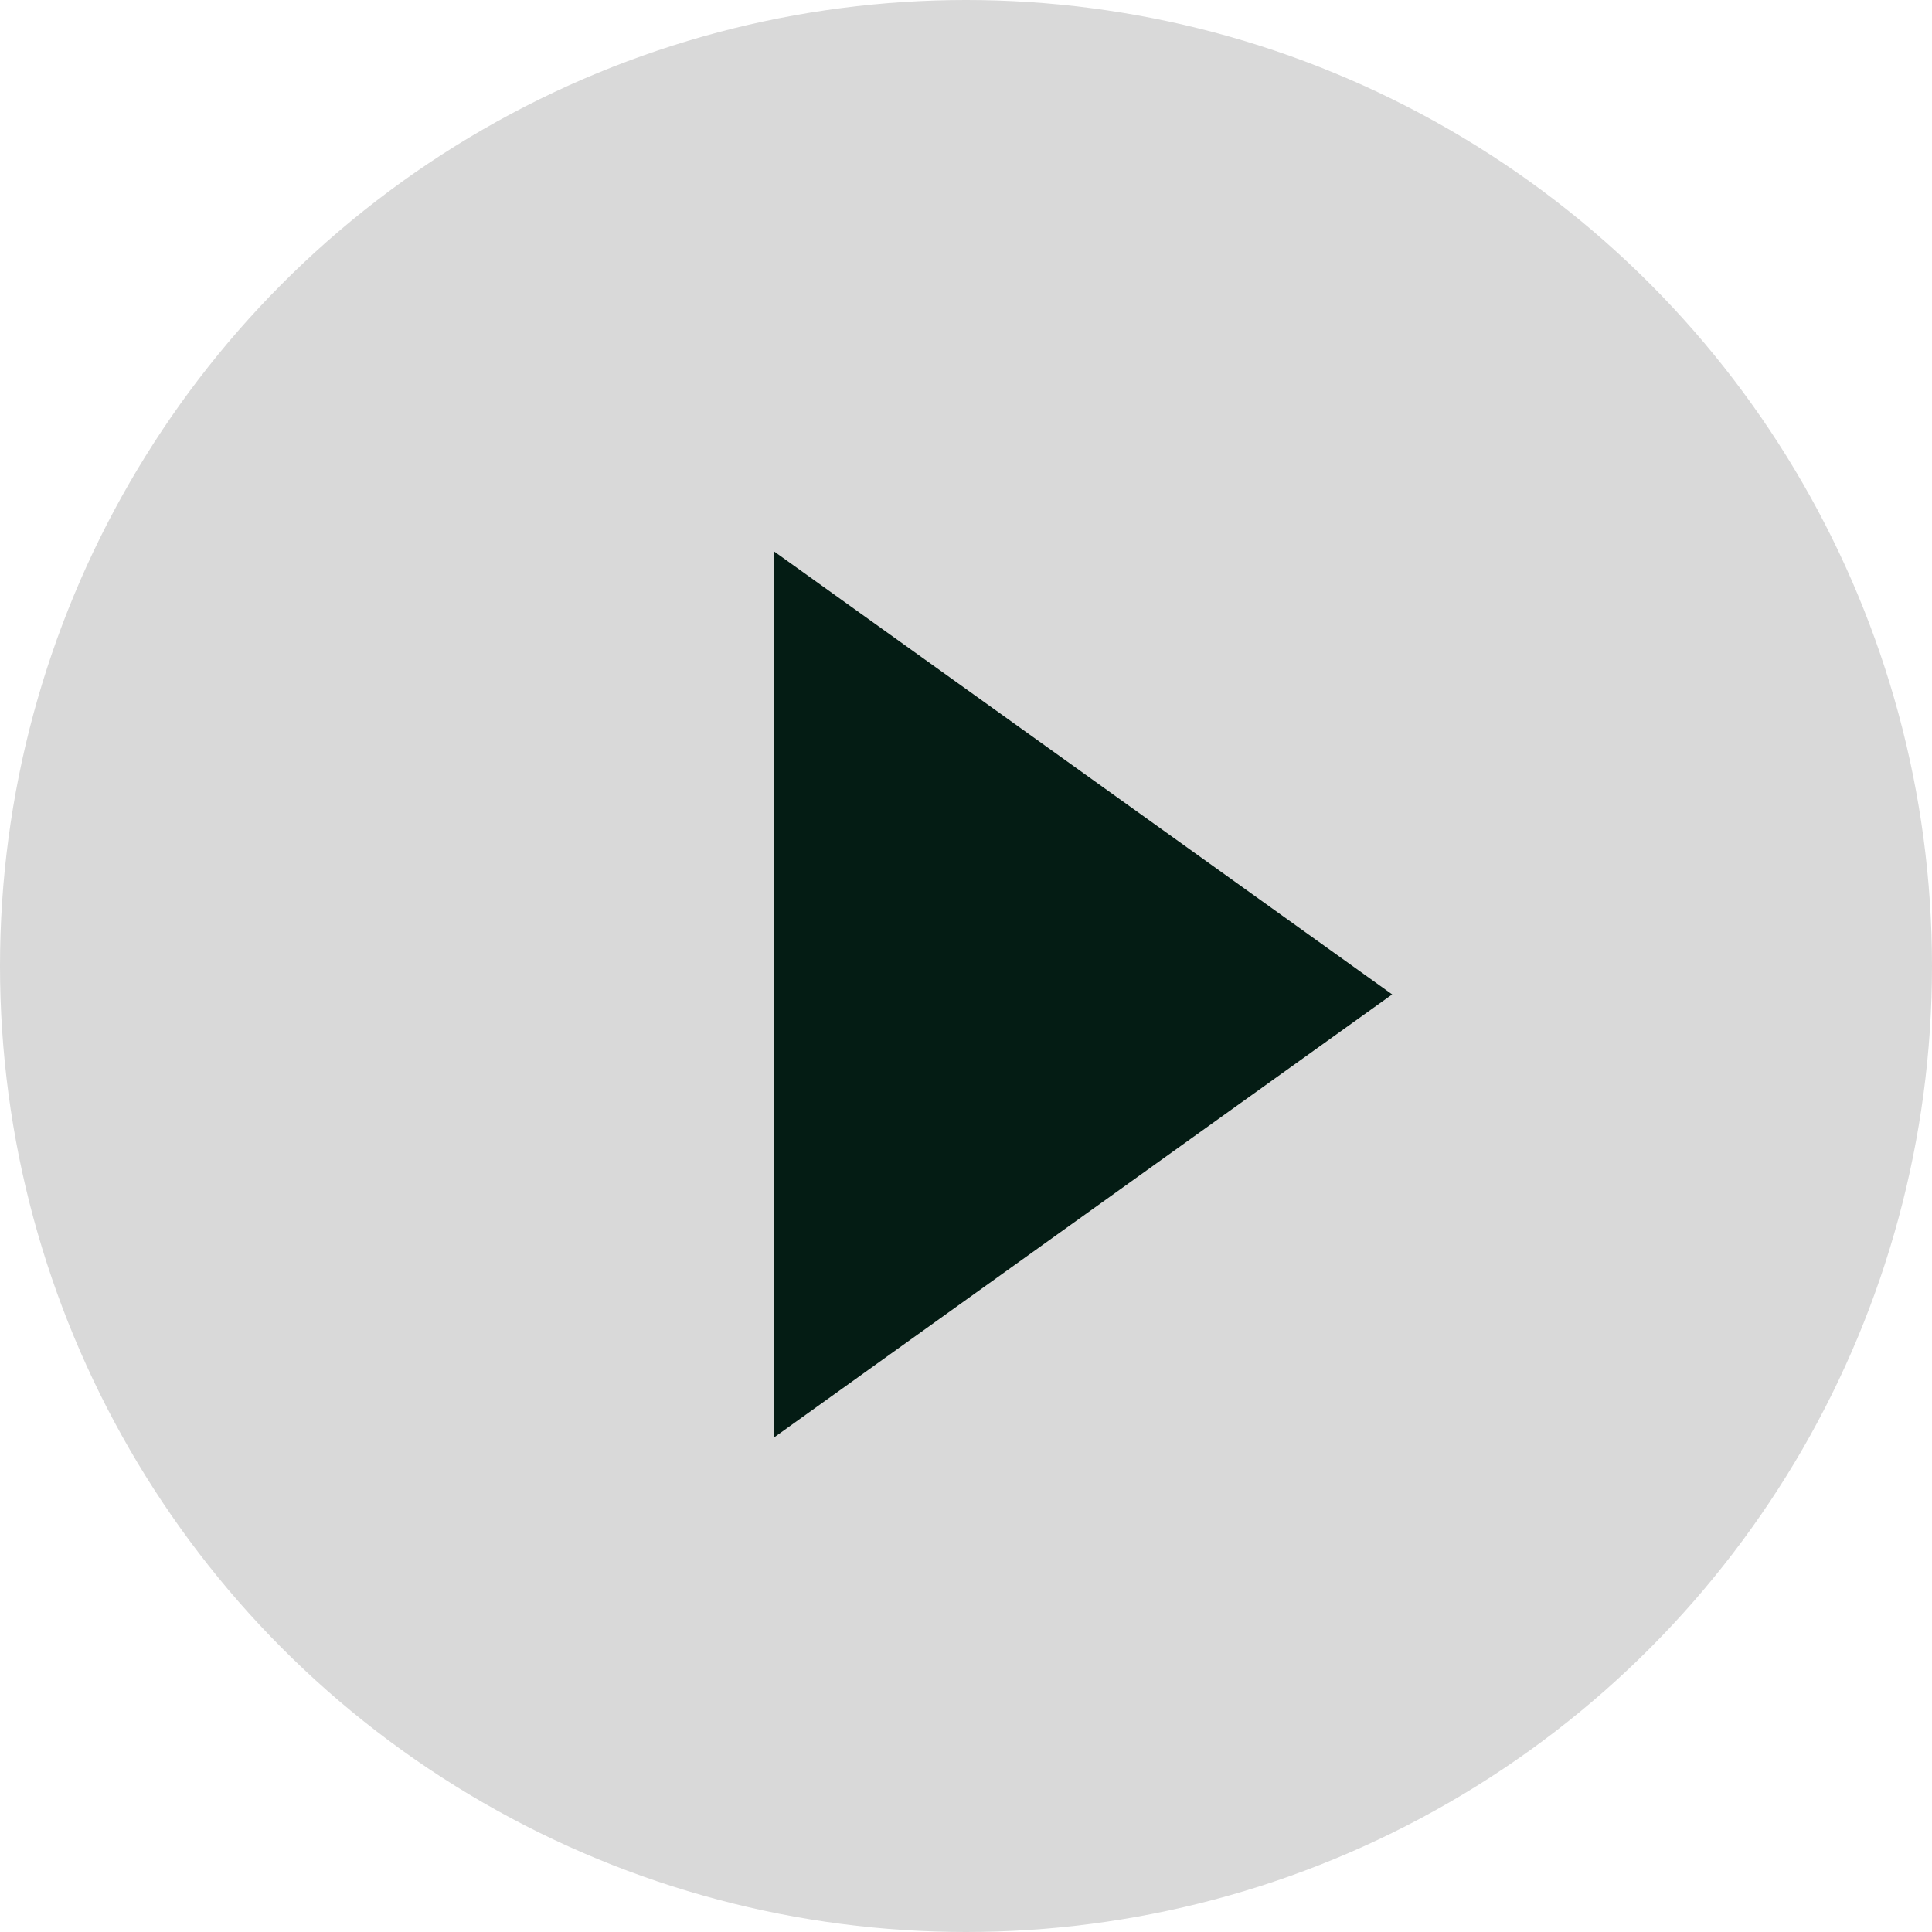 <svg width="68" height="68" viewBox="0 0 68 68" fill="none" xmlns="http://www.w3.org/2000/svg">
<circle cx="34" cy="34" r="34" fill="#D9D9D9"/>
<path d="M49 35L27.25 50.589V19.412L49 35Z" fill="#041C14"/>
</svg>
